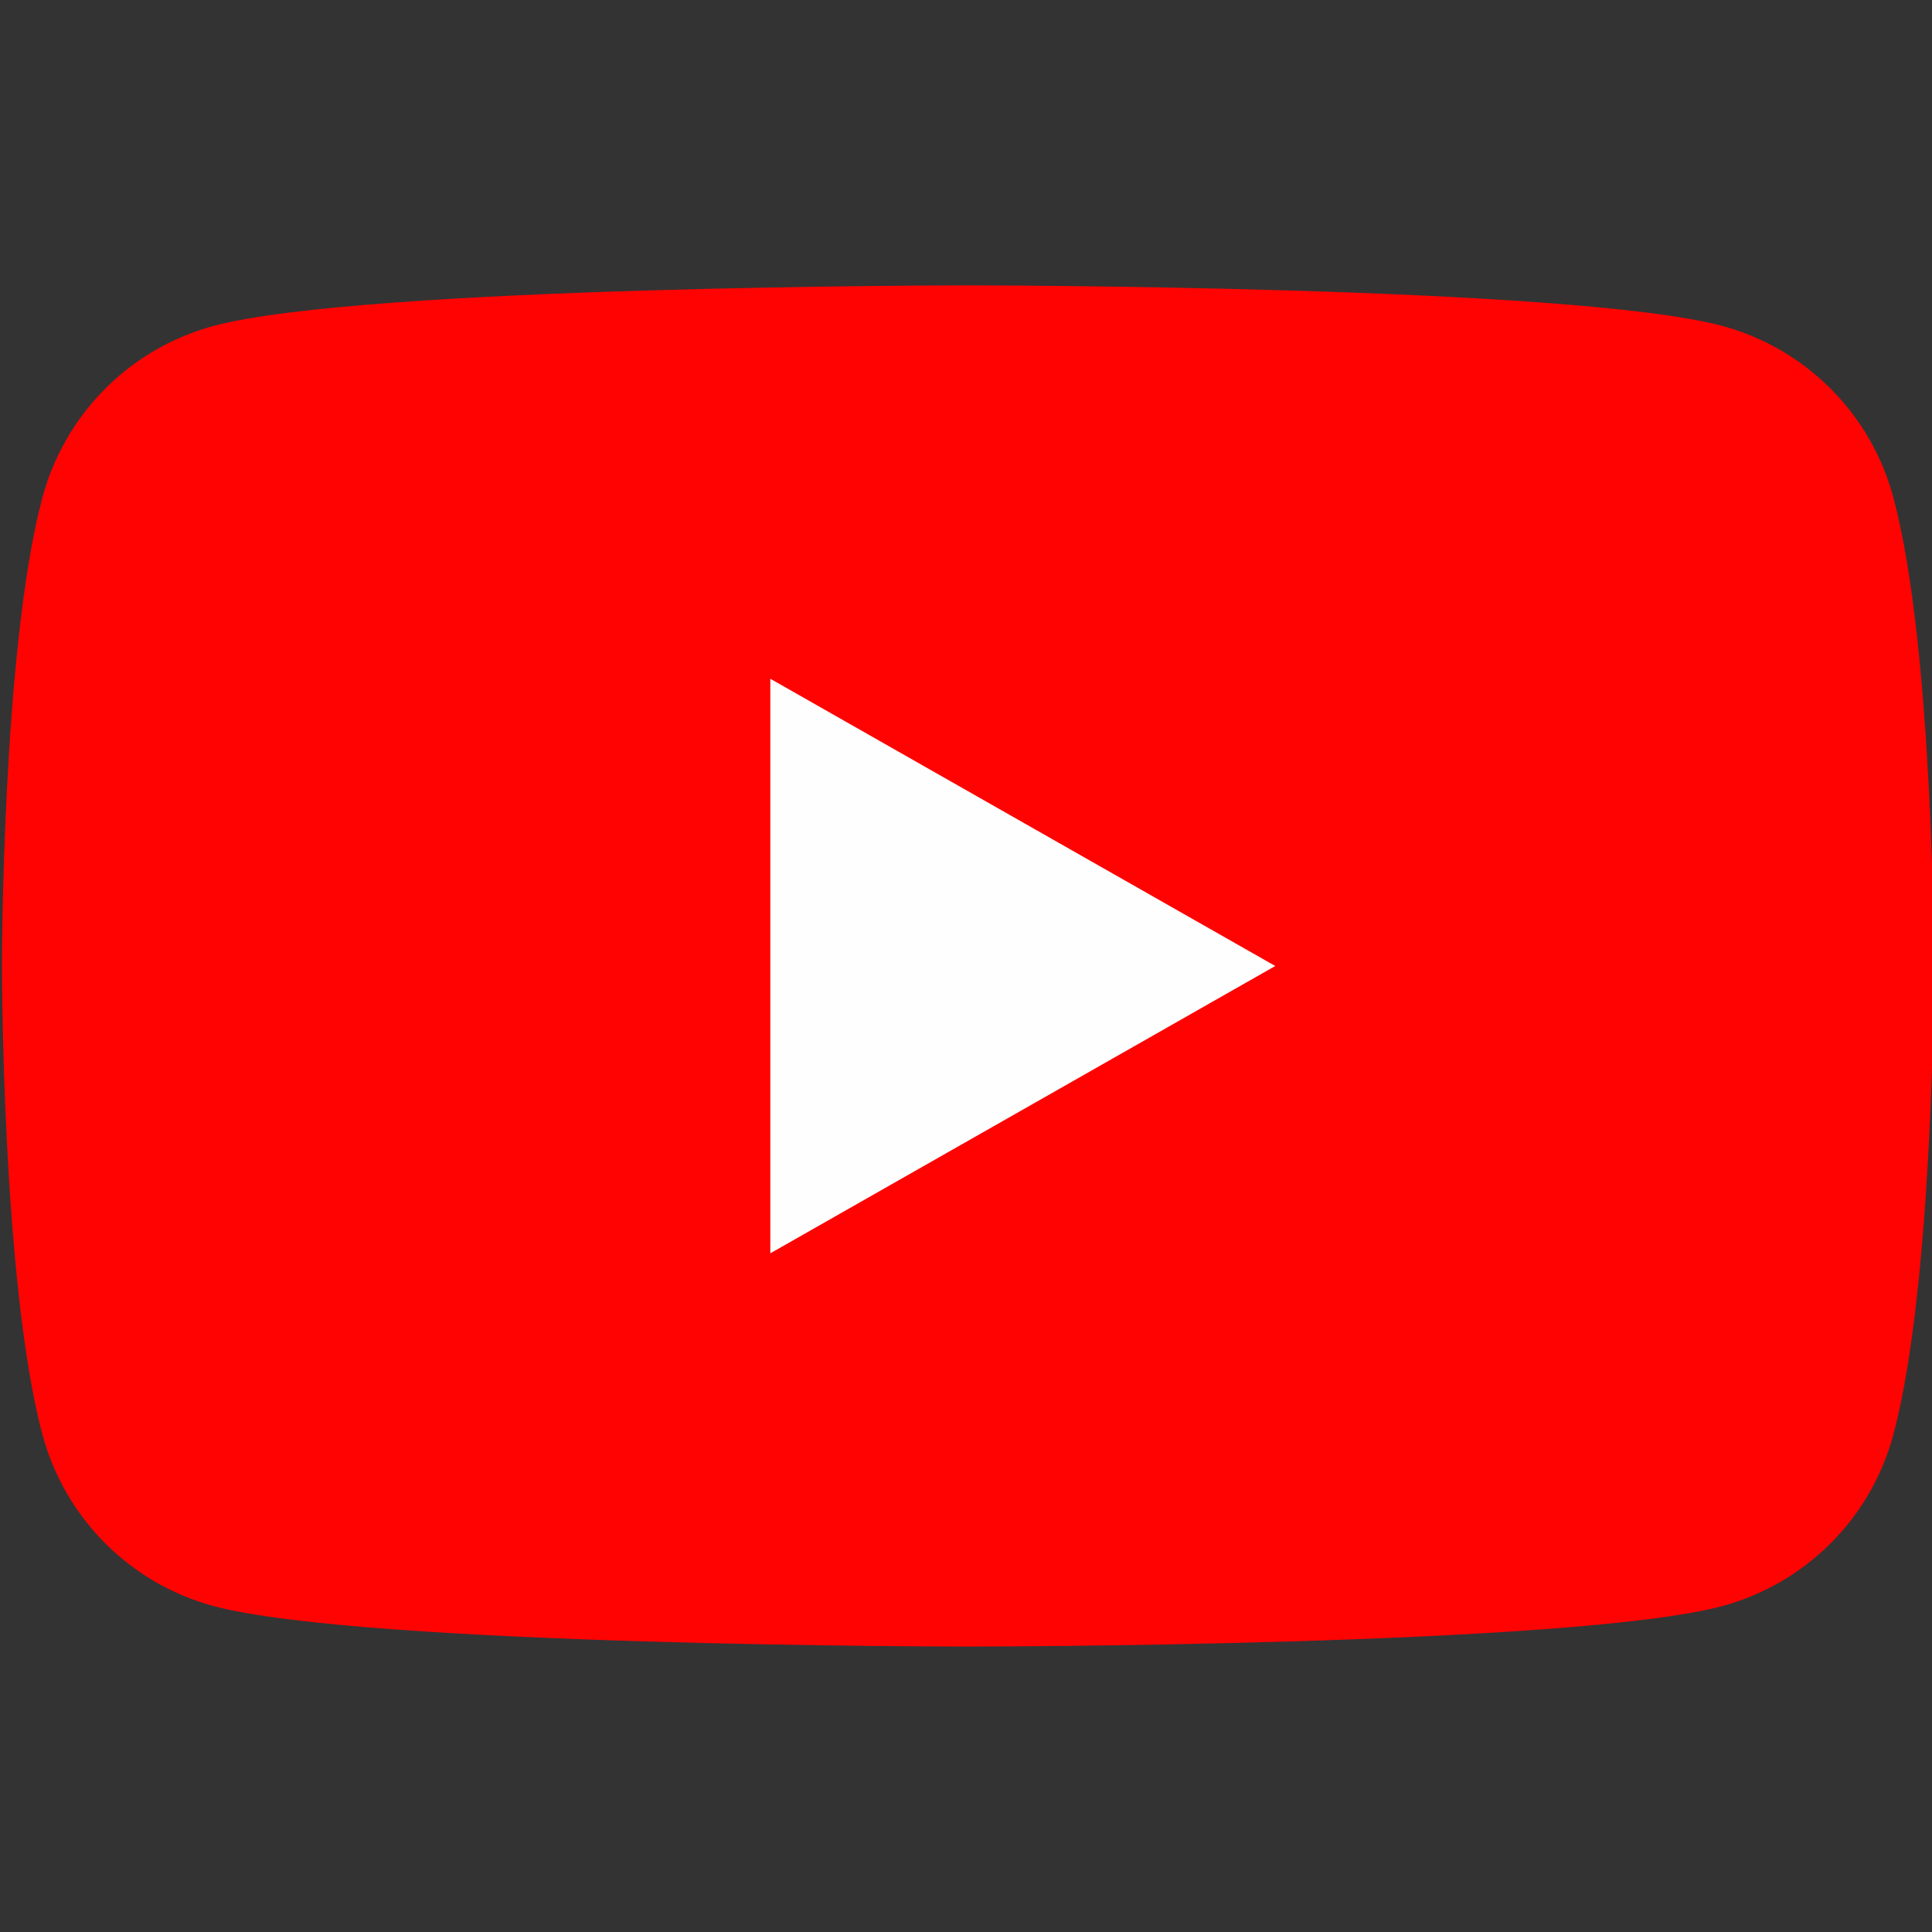 <svg width="28" height="28" viewBox="0 0 28 28" fill="none" xmlns="http://www.w3.org/2000/svg">
<rect x="0" y="0" width="28" height="28" fill="#333333" stroke="none"/>
<g clip-path="url(#clip0_130_1573)">
<path d="M27.442 7.216C27.284 6.621 26.972 6.077 26.538 5.64C26.103 5.202 25.561 4.887 24.967 4.725C22.778 4.136 14.028 4.136 14.028 4.136C14.028 4.136 5.278 4.136 3.089 4.725C2.494 4.887 1.952 5.202 1.518 5.64C1.084 6.077 0.772 6.621 0.613 7.216C0.028 9.415 0.028 14 0.028 14C0.028 14 0.028 18.585 0.613 20.784C0.772 21.379 1.084 21.923 1.518 22.36C1.952 22.797 2.494 23.113 3.089 23.275C5.278 23.863 14.028 23.863 14.028 23.863C14.028 23.863 22.778 23.863 24.967 23.275C25.561 23.113 26.103 22.797 26.538 22.36C26.972 21.923 27.284 21.379 27.442 20.784C28.028 18.585 28.028 14 28.028 14C28.028 14 28.028 9.415 27.442 7.216Z" fill="#FF0302"/>
<path d="M11.164 18.164V9.837L18.482 14L11.164 18.164Z" fill="#FEFEFE"/>
</g>
<defs>
<clipPath id="clip0_130_1573">
<rect width="28" height="28" fill="white"/>
</clipPath>
</defs>
</svg>
